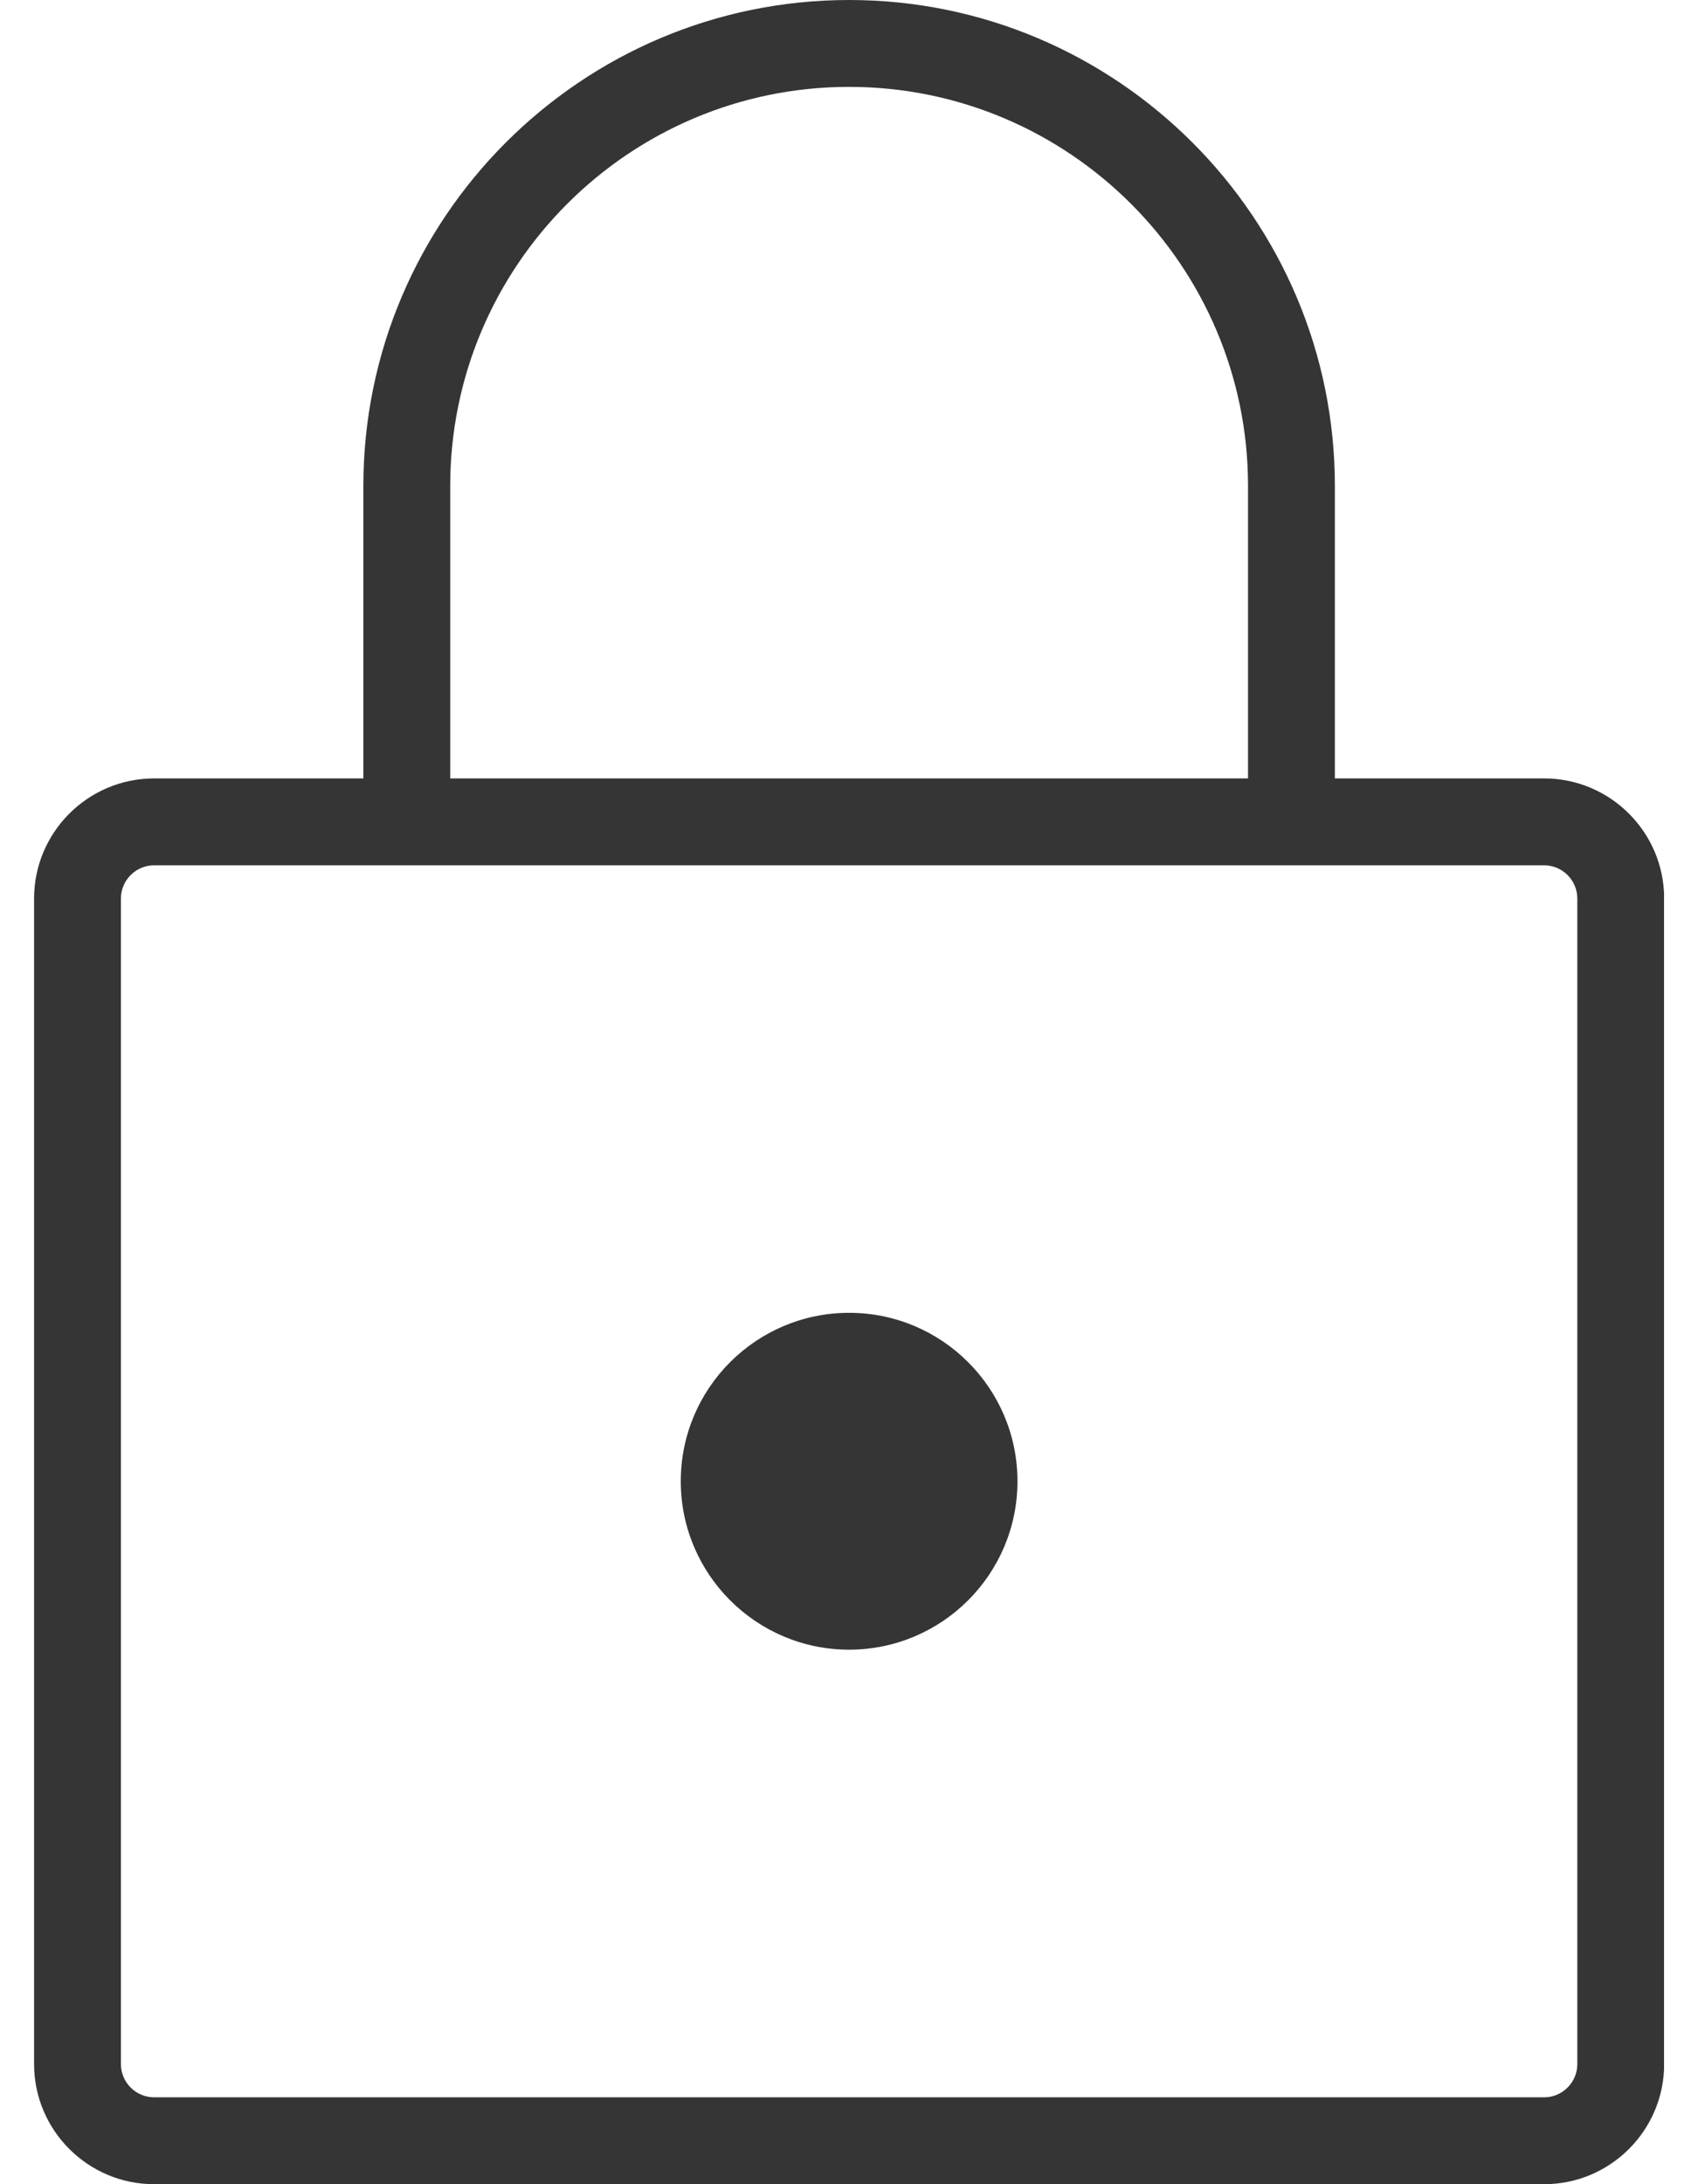 <svg width="14" height="18" viewBox="0 0 14 18" fill="none" xmlns="http://www.w3.org/2000/svg">
<g id="8 10" clip-path="url(#clip0_6851_45555)">
<path id="Vector" d="M12.731 18H1.271C0.725 18 0.281 17.556 0.281 17.01V7.405C0.281 6.859 0.725 6.415 1.271 6.415H12.731C13.277 6.415 13.721 6.859 13.721 7.405V17.01C13.721 17.556 13.277 18 12.731 18ZM1.271 7.131C1.12 7.131 0.997 7.254 0.997 7.405V17.01C0.997 17.161 1.12 17.284 1.271 17.284H12.731C12.882 17.284 13.005 17.161 13.005 17.01V7.405C13.005 7.254 12.882 7.131 12.731 7.131H1.271Z" fill="#353535"/>
<path id="Vector_2" d="M11.006 6.866H10.29V4.005C10.29 2.191 8.815 0.716 7.001 0.716C5.187 0.716 3.712 2.191 3.712 4.005V6.866H2.996V4.005C2.996 1.797 4.793 0 7.001 0C9.209 0 11.006 1.797 11.006 4.005V6.866Z" fill="#353535"/>
<path id="Vector_3" d="M7.001 13.595C7.767 13.595 8.389 12.973 8.389 12.207C8.389 11.441 7.767 10.819 7.001 10.819C6.235 10.819 5.613 11.441 5.613 12.207C5.613 12.973 6.235 13.595 7.001 13.595Z" fill="#353535"/>
</g>
<defs>
<clipPath id="clip0_6851_45555">
<rect width="13.439" height="18" fill="white" transform="translate(0.281)"/>
</clipPath>
</defs>
</svg>
